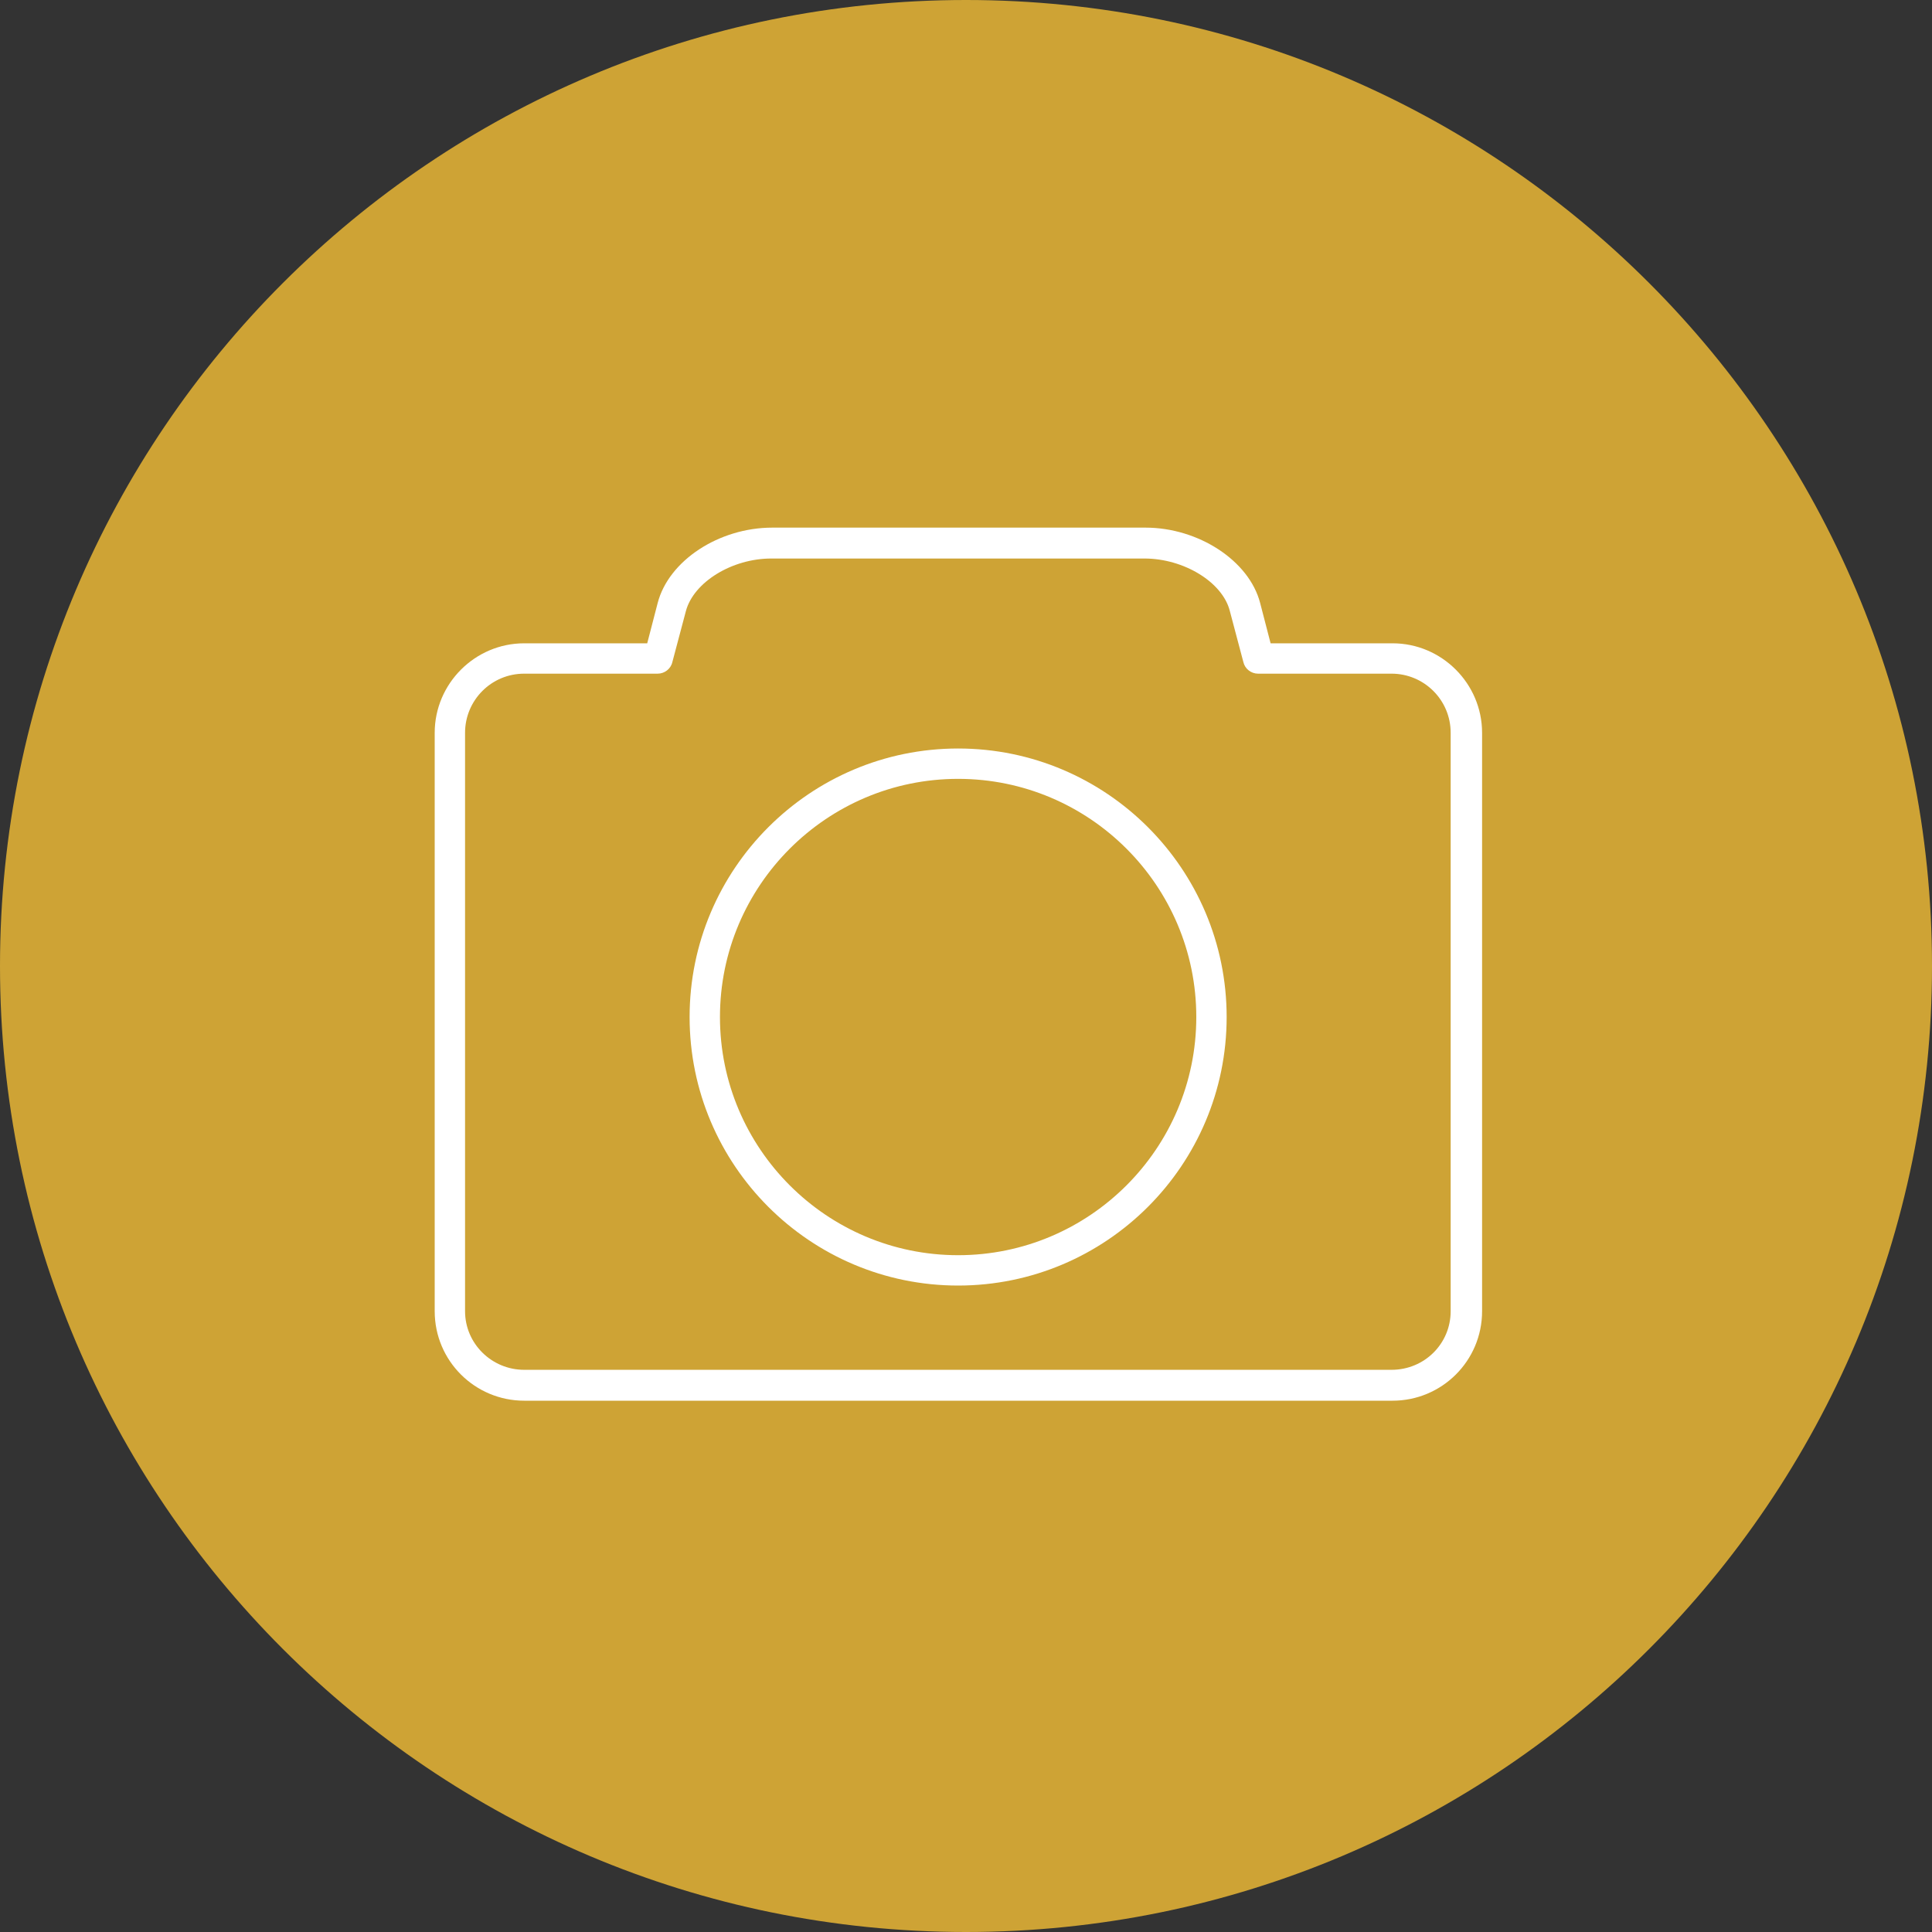 <svg xmlns="http://www.w3.org/2000/svg" width="80" height="80" viewBox="0 0 80 80"><rect x="0" y="0" width="80" height="80" fill="#333333" stroke="none"/><path id="Circle" fill="#cea335" fill-rule="evenodd" stroke="none" d="M 80 40 C 80 17.909 62.091 0 40 0 C 17.909 0 0 17.909 0 40 C 0 62.091 17.909 80 40 80 C 62.091 80 80 62.091 80 40 Z"></path><g id="camera"><path id="Path" fill="#ffffff" stroke="none" d="M 21.706 58 L 57.663 58 C 59.701 58 61.37 56.353 61.37 54.294 L 61.37 30.344 C 61.37 28.307 59.701 26.638 57.663 26.638 L 52.613 26.638 L 52.18 24.969 C 51.725 23.213 49.622 21.848 47.433 21.848 L 31.98 21.848 C 29.769 21.848 27.688 23.213 27.233 24.969 L 26.8 26.638 L 21.706 26.638 C 19.669 26.638 18 28.307 18 30.344 L 18 54.294 C 18 56.353 19.669 58 21.706 58 Z M 19.257 30.344 C 19.257 29 20.341 27.895 21.706 27.895 L 27.233 27.895 C 27.515 27.895 27.775 27.7 27.84 27.418 L 28.404 25.294 C 28.729 24.102 30.311 23.127 31.936 23.127 L 47.39 23.127 C 49.015 23.127 50.619 24.102 50.923 25.294 L 51.486 27.418 C 51.551 27.7 51.811 27.895 52.093 27.895 L 57.62 27.895 C 58.964 27.895 60.069 28.979 60.069 30.344 L 60.069 54.294 C 60.069 55.638 58.985 56.721 57.62 56.721 L 21.706 56.721 C 20.362 56.721 19.257 55.638 19.257 54.294 Z"></path><path id="path1" fill="#ffffff" stroke="none" d="M 39.674 53.232 C 45.808 53.232 50.793 48.247 50.793 42.113 C 50.793 35.979 45.808 30.994 39.674 30.994 C 33.54 30.994 28.555 35.979 28.555 42.113 C 28.555 48.247 33.54 53.232 39.674 53.232 Z M 39.674 32.251 C 45.114 32.251 49.536 36.673 49.536 42.113 C 49.536 47.553 45.114 51.975 39.674 51.975 C 34.234 51.975 29.812 47.553 29.812 42.113 C 29.812 36.673 34.234 32.251 39.674 32.251 Z"></path></g></svg>